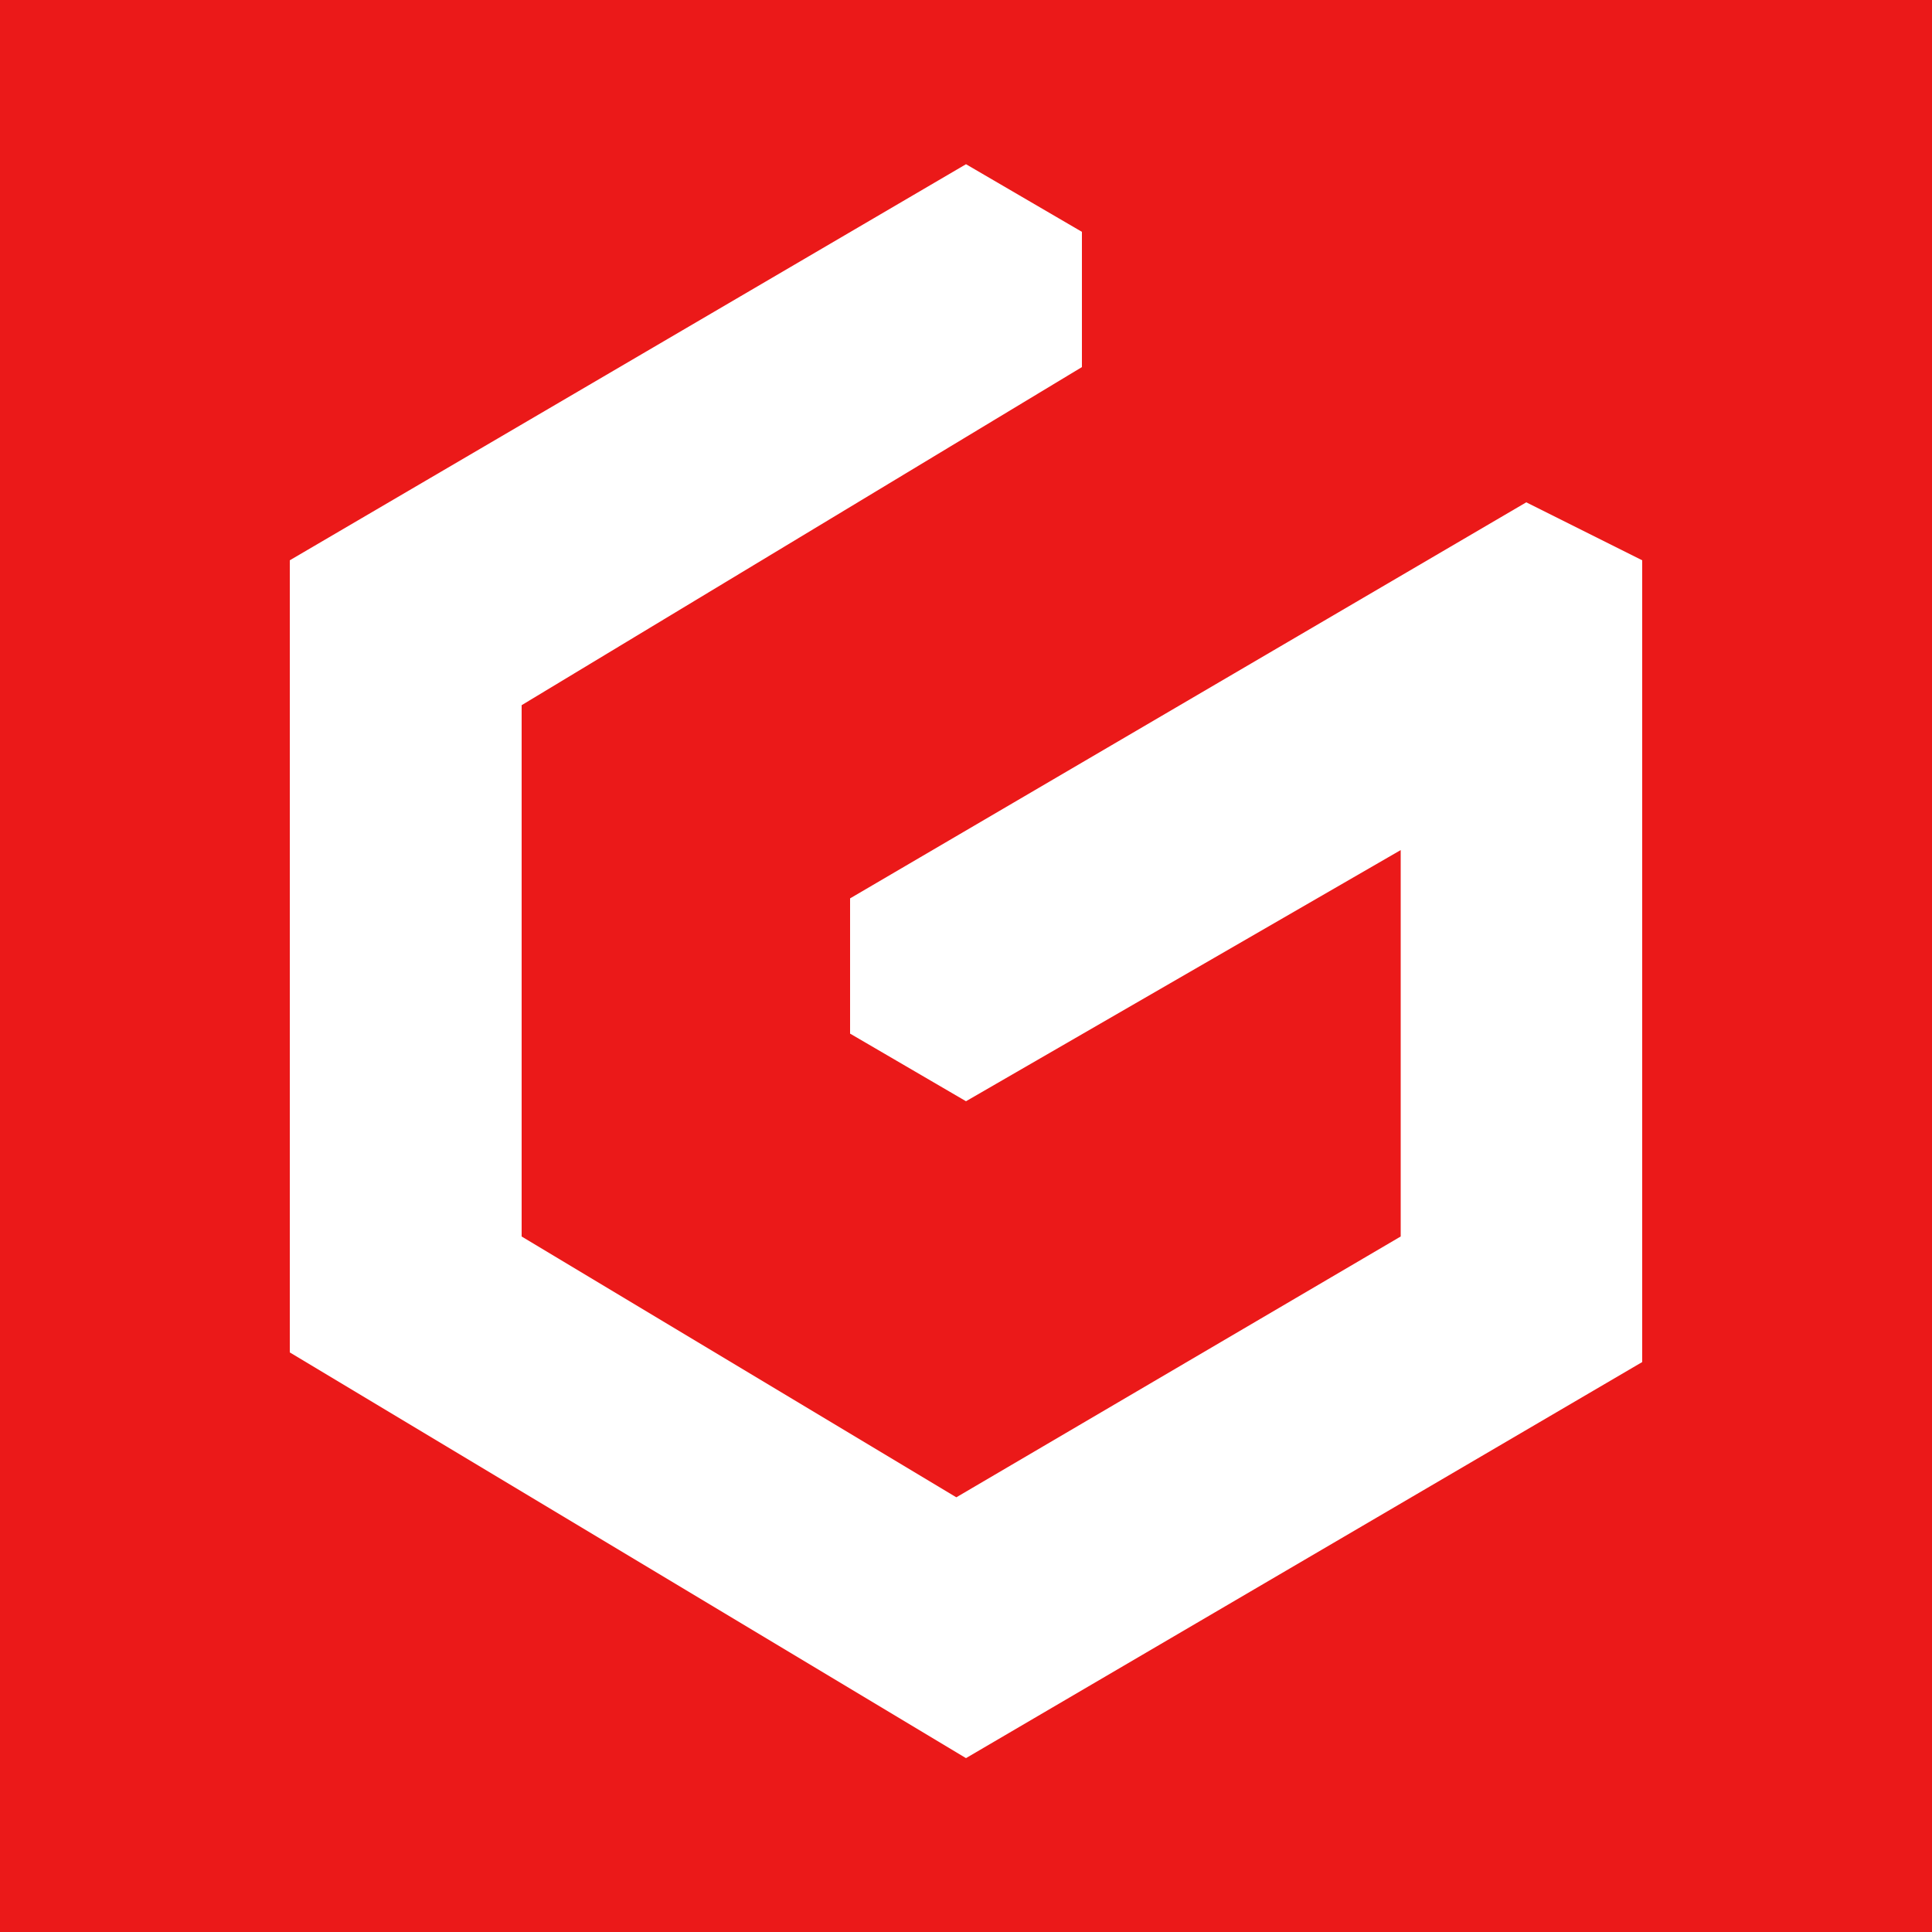 <svg xmlns="http://www.w3.org/2000/svg" viewBox="0 0 20 20">
  <rect width="100%" height="100%" fill="#EB1919"/>
  <path fill="#fff" fill-rule="evenodd" d="m10 1.7 1.2.7v1.4L5.4 7.3v5.5l4.5 2.7 4.6-2.7v-4L10 11.4l-1.2-.7V9.3l7-4.1 1.2.6v8.3l-7 4.1L3 14V5.8" clip-rule="evenodd"/>
</svg>